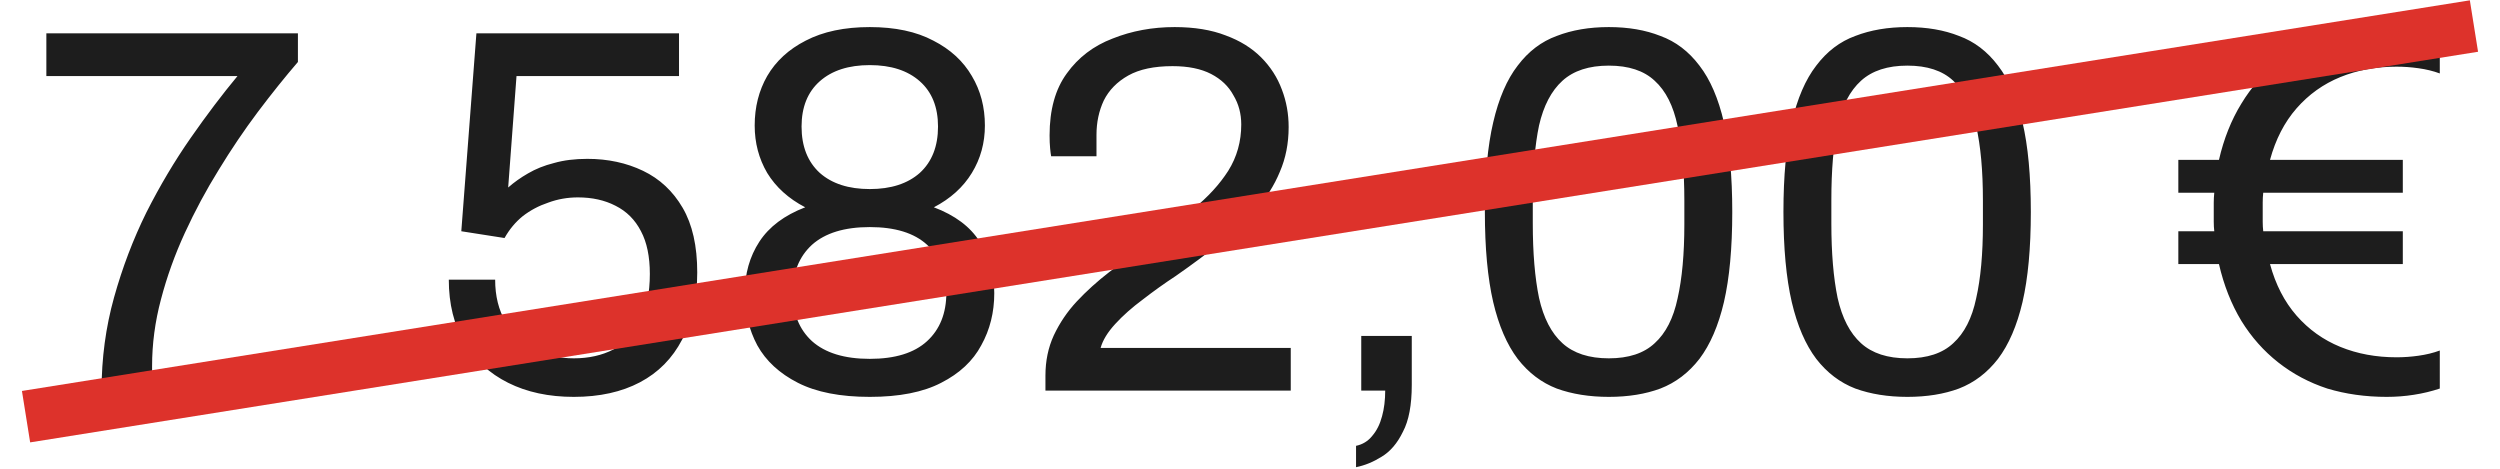 <svg xmlns="http://www.w3.org/2000/svg" width="96" height="18" viewBox="0 0 96 18" fill="none"><path d="M3.9 15C3.9 13.76 4.06 12.567 4.38 11.42C4.7 10.273 5.113 9.187 5.62 8.16C6.14 7.133 6.707 6.18 7.32 5.3C7.933 4.42 8.533 3.627 9.12 2.92H1.78V1.28H11.44V2.38C10.947 2.953 10.433 3.593 9.9 4.3C9.38 4.993 8.88 5.733 8.4 6.52C7.92 7.293 7.487 8.1 7.1 8.94C6.713 9.78 6.407 10.633 6.18 11.5C5.953 12.353 5.84 13.207 5.84 14.06V15H3.9ZM22.034 15.24C21.074 15.24 20.234 15.06 19.514 14.7C18.794 14.34 18.234 13.827 17.834 13.16C17.434 12.48 17.234 11.673 17.234 10.74H19.014C19.014 11.367 19.148 11.907 19.414 12.36C19.681 12.813 20.041 13.16 20.494 13.4C20.961 13.64 21.474 13.76 22.034 13.76C22.608 13.76 23.114 13.647 23.554 13.42C23.994 13.18 24.334 12.82 24.574 12.34C24.828 11.86 24.954 11.253 24.954 10.52C24.954 9.853 24.841 9.307 24.614 8.88C24.388 8.44 24.061 8.113 23.634 7.9C23.221 7.687 22.741 7.58 22.194 7.58C21.794 7.58 21.414 7.647 21.054 7.78C20.694 7.9 20.368 8.073 20.074 8.3C19.794 8.527 19.561 8.807 19.374 9.14L17.714 8.88L18.294 1.28H26.074V2.92H19.834L19.514 7.2C19.741 7 19.994 6.82 20.274 6.66C20.568 6.487 20.901 6.353 21.274 6.26C21.648 6.153 22.074 6.1 22.554 6.1C23.341 6.1 24.054 6.253 24.694 6.56C25.334 6.867 25.841 7.34 26.214 7.98C26.588 8.62 26.774 9.447 26.774 10.46C26.774 11.46 26.581 12.32 26.194 13.04C25.821 13.76 25.281 14.307 24.574 14.68C23.868 15.053 23.021 15.24 22.034 15.24ZM33.4 15.24C32.267 15.24 31.347 15.06 30.64 14.7C29.933 14.34 29.413 13.86 29.08 13.26C28.76 12.66 28.6 11.993 28.6 11.26C28.6 10.513 28.787 9.853 29.16 9.28C29.534 8.707 30.12 8.267 30.92 7.96C30.28 7.627 29.794 7.187 29.46 6.64C29.14 6.093 28.98 5.487 28.98 4.82C28.98 4.113 29.14 3.48 29.46 2.92C29.794 2.347 30.287 1.893 30.94 1.56C31.607 1.213 32.427 1.04 33.4 1.04C34.373 1.04 35.187 1.213 35.84 1.56C36.493 1.893 36.987 2.347 37.32 2.92C37.654 3.48 37.82 4.113 37.82 4.82C37.82 5.487 37.654 6.093 37.32 6.64C36.987 7.187 36.5 7.627 35.86 7.96C36.673 8.267 37.26 8.707 37.62 9.28C37.993 9.853 38.18 10.513 38.18 11.26C38.18 11.993 38.014 12.66 37.68 13.26C37.36 13.86 36.847 14.34 36.14 14.7C35.447 15.06 34.533 15.24 33.4 15.24ZM33.4 13.78C34.373 13.78 35.107 13.553 35.6 13.1C36.093 12.647 36.34 12.027 36.34 11.24C36.34 10.467 36.093 9.853 35.6 9.4C35.107 8.947 34.373 8.72 33.4 8.72C32.427 8.72 31.687 8.947 31.18 9.4C30.687 9.853 30.44 10.467 30.44 11.24C30.44 12.027 30.687 12.647 31.18 13.1C31.687 13.553 32.427 13.78 33.4 13.78ZM33.4 7.26C34.214 7.26 34.853 7.053 35.32 6.64C35.787 6.213 36.02 5.62 36.02 4.86C36.02 4.113 35.787 3.533 35.32 3.12C34.853 2.707 34.214 2.5 33.4 2.5C32.587 2.5 31.947 2.707 31.48 3.12C31.014 3.533 30.78 4.113 30.78 4.86C30.78 5.62 31.014 6.213 31.48 6.64C31.947 7.053 32.587 7.26 33.4 7.26ZM40.145 15V14.42C40.145 13.86 40.251 13.347 40.465 12.88C40.691 12.4 40.984 11.967 41.344 11.58C41.718 11.18 42.138 10.8 42.605 10.44C43.071 10.08 43.544 9.727 44.025 9.38C44.678 8.927 45.278 8.473 45.825 8.02C46.385 7.567 46.831 7.08 47.164 6.56C47.498 6.027 47.664 5.433 47.664 4.78C47.664 4.367 47.565 3.993 47.364 3.66C47.178 3.313 46.891 3.04 46.505 2.84C46.118 2.64 45.624 2.54 45.025 2.54C44.318 2.54 43.751 2.66 43.325 2.9C42.898 3.14 42.584 3.46 42.385 3.86C42.198 4.26 42.105 4.7 42.105 5.18V6H40.364C40.351 5.933 40.338 5.833 40.325 5.7C40.311 5.553 40.304 5.387 40.304 5.2C40.304 4.213 40.525 3.42 40.965 2.82C41.404 2.207 41.991 1.76 42.724 1.48C43.458 1.187 44.251 1.04 45.105 1.04C45.864 1.04 46.518 1.147 47.065 1.36C47.611 1.56 48.065 1.84 48.425 2.2C48.785 2.56 49.051 2.973 49.224 3.44C49.398 3.893 49.484 4.373 49.484 4.88C49.484 5.507 49.371 6.08 49.145 6.6C48.931 7.12 48.624 7.607 48.224 8.06C47.838 8.5 47.378 8.927 46.844 9.34C46.325 9.753 45.758 10.173 45.145 10.6C44.718 10.88 44.298 11.18 43.885 11.5C43.471 11.807 43.118 12.12 42.825 12.44C42.531 12.76 42.344 13.067 42.264 13.36H49.565V15H40.145ZM52.072 17.94V17.12C52.325 17.067 52.532 16.94 52.692 16.74C52.865 16.54 52.992 16.287 53.072 15.98C53.152 15.687 53.192 15.36 53.192 15H52.272V12.9H54.212V14.78C54.212 15.553 54.099 16.153 53.872 16.58C53.659 17.02 53.386 17.34 53.052 17.54C52.732 17.74 52.406 17.873 52.072 17.94ZM61.779 15.24C61.032 15.24 60.366 15.133 59.779 14.92C59.192 14.693 58.692 14.313 58.279 13.78C57.866 13.233 57.552 12.507 57.339 11.6C57.126 10.68 57.019 9.527 57.019 8.14C57.019 6.753 57.126 5.607 57.339 4.7C57.552 3.78 57.866 3.053 58.279 2.52C58.692 1.973 59.192 1.593 59.779 1.38C60.366 1.153 61.032 1.04 61.779 1.04C62.526 1.04 63.186 1.153 63.759 1.38C64.346 1.593 64.846 1.973 65.259 2.52C65.672 3.053 65.986 3.78 66.199 4.7C66.412 5.607 66.519 6.753 66.519 8.14C66.519 9.527 66.412 10.68 66.199 11.6C65.986 12.507 65.672 13.233 65.259 13.78C64.846 14.313 64.346 14.693 63.759 14.92C63.186 15.133 62.526 15.24 61.779 15.24ZM61.779 13.76C62.539 13.76 63.126 13.567 63.539 13.18C63.966 12.793 64.259 12.22 64.419 11.46C64.592 10.7 64.679 9.753 64.679 8.62V7.7C64.679 6.553 64.592 5.6 64.419 4.84C64.259 4.067 63.966 3.487 63.539 3.1C63.126 2.713 62.539 2.52 61.779 2.52C61.019 2.52 60.426 2.713 59.999 3.1C59.572 3.487 59.272 4.06 59.099 4.82C58.939 5.58 58.859 6.533 58.859 7.68V8.58C58.859 9.713 58.939 10.667 59.099 11.44C59.272 12.213 59.572 12.793 59.999 13.18C60.426 13.567 61.019 13.76 61.779 13.76ZM73.244 15.24C72.497 15.24 71.831 15.133 71.244 14.92C70.657 14.693 70.157 14.313 69.744 13.78C69.331 13.233 69.017 12.507 68.804 11.6C68.591 10.68 68.484 9.527 68.484 8.14C68.484 6.753 68.591 5.607 68.804 4.7C69.017 3.78 69.331 3.053 69.744 2.52C70.157 1.973 70.657 1.593 71.244 1.38C71.831 1.153 72.497 1.04 73.244 1.04C73.991 1.04 74.651 1.153 75.224 1.38C75.811 1.593 76.311 1.973 76.724 2.52C77.137 3.053 77.451 3.78 77.664 4.7C77.877 5.607 77.984 6.753 77.984 8.14C77.984 9.527 77.877 10.68 77.664 11.6C77.451 12.507 77.137 13.233 76.724 13.78C76.311 14.313 75.811 14.693 75.224 14.92C74.651 15.133 73.991 15.24 73.244 15.24ZM73.244 13.76C74.004 13.76 74.591 13.567 75.004 13.18C75.431 12.793 75.724 12.22 75.884 11.46C76.057 10.7 76.144 9.753 76.144 8.62V7.7C76.144 6.553 76.057 5.6 75.884 4.84C75.724 4.067 75.431 3.487 75.004 3.1C74.591 2.713 74.004 2.52 73.244 2.52C72.484 2.52 71.891 2.713 71.464 3.1C71.037 3.487 70.737 4.06 70.564 4.82C70.404 5.58 70.324 6.533 70.324 7.68V8.58C70.324 9.713 70.404 10.667 70.564 11.44C70.737 12.213 71.037 12.793 71.464 13.18C71.891 13.567 72.484 13.76 73.244 13.76ZM91.648 15.24C90.835 15.24 90.075 15.133 89.368 14.92C88.675 14.693 88.048 14.36 87.488 13.92C86.928 13.48 86.455 12.947 86.068 12.32C85.682 11.68 85.395 10.953 85.208 10.14H83.648V8.88H85.028C85.015 8.76 85.008 8.64 85.008 8.52C85.008 8.387 85.008 8.26 85.008 8.14C85.008 8.02 85.008 7.9 85.008 7.78C85.008 7.66 85.015 7.533 85.028 7.4H83.648V6.14H85.208C85.395 5.327 85.682 4.607 86.068 3.98C86.455 3.34 86.928 2.807 87.488 2.38C88.048 1.94 88.675 1.607 89.368 1.38C90.075 1.153 90.835 1.04 91.648 1.04C92.008 1.04 92.355 1.067 92.688 1.12C93.035 1.173 93.368 1.253 93.688 1.36V2.82C93.435 2.727 93.162 2.66 92.868 2.62C92.588 2.58 92.308 2.56 92.028 2.56C91.242 2.56 90.522 2.693 89.868 2.96C89.215 3.227 88.655 3.627 88.188 4.16C87.722 4.693 87.382 5.353 87.168 6.14H92.268V7.4H86.908C86.895 7.52 86.888 7.647 86.888 7.78C86.888 7.9 86.888 8.02 86.888 8.14C86.888 8.26 86.888 8.387 86.888 8.52C86.888 8.64 86.895 8.76 86.908 8.88H92.268V10.14H87.168C87.382 10.927 87.722 11.587 88.188 12.12C88.655 12.653 89.215 13.053 89.868 13.32C90.522 13.587 91.242 13.72 92.028 13.72C92.308 13.72 92.588 13.7 92.868 13.66C93.162 13.62 93.435 13.553 93.688 13.46V14.92C93.368 15.027 93.035 15.107 92.688 15.16C92.355 15.213 92.008 15.24 91.648 15.24Z" fill="#1D1D1D"></path><path d="M95 1L1 16" stroke="#DD322B" stroke-width="2"></path></svg>